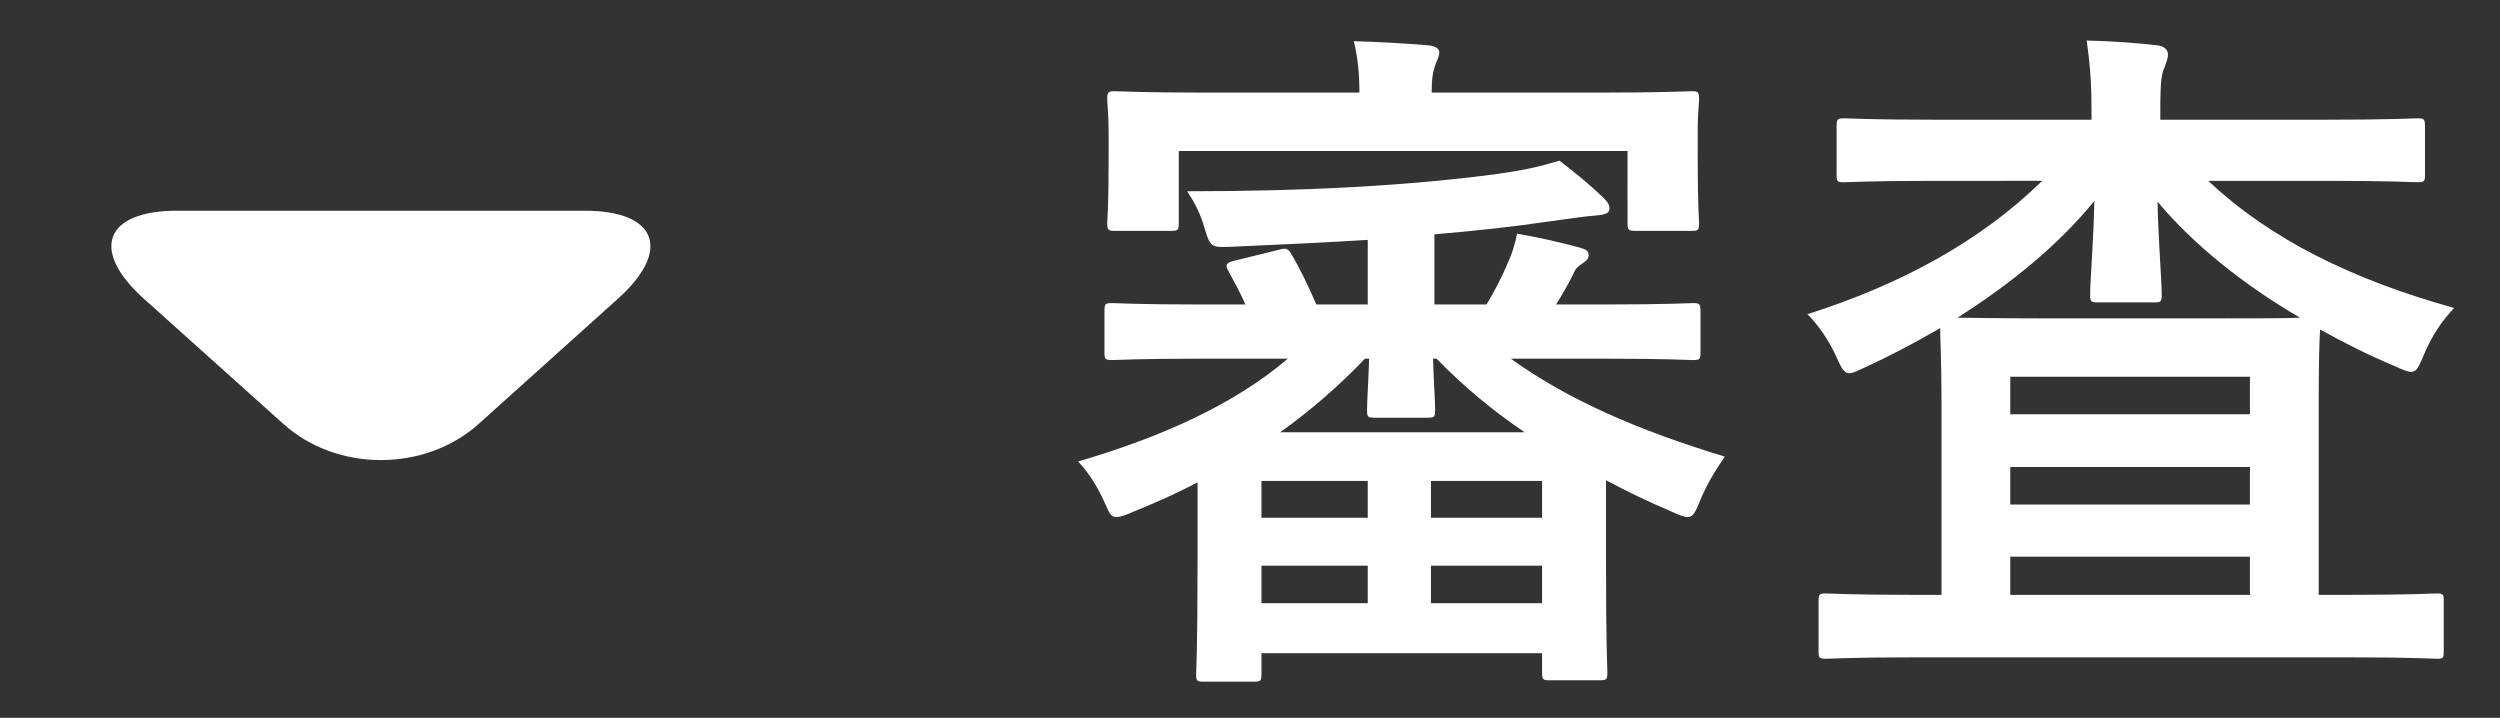 <?xml version="1.0" encoding="utf-8"?>
<!-- Generator: Adobe Illustrator 26.0.1, SVG Export Plug-In . SVG Version: 6.00 Build 0)  -->
<svg version="1.1" id="グループ_2" xmlns="http://www.w3.org/2000/svg" xmlns:xlink="http://www.w3.org/1999/xlink" x="0px"
	 y="0px" viewBox="0 0 107.97 31" style="enable-background:new 0 0 107.97 31;" xml:space="preserve">
<rect x="0" y="0" width="107.97" height="31" fill="#333333" stroke="none"/>
<style type="text/css">
	.st0{fill-rule:evenodd;clip-rule:evenodd;fill:#FFFFFF;}
	.st1{fill:#FFFFFF;}
</style>
<g>
	<g id="三角形_2_00000030458207811675007330000006573243894257680528_">
		<path class="st0" d="M20.67,18.31c-2.32,2.08-6.12,2.08-8.43,0L6.2,12.89C3.88,10.8,4.53,9.1,7.65,9.1h17.6
			c3.12,0,3.77,1.7,1.45,3.79L20.67,18.31z"/>
	</g>
	<g>
		<path class="st1" d="M51.84,15.49c-2.7,0-3.63,0.06-3.81,0.06c-0.3,0-0.33-0.03-0.33-0.33v-1.77c0-0.33,0.03-0.36,0.33-0.36
			c0.18,0,1.11,0.06,3.81,0.06h1.95c-0.24-0.54-0.48-0.96-0.72-1.41c-0.18-0.3-0.12-0.39,0.24-0.48l1.95-0.48
			c0.3-0.09,0.39-0.03,0.54,0.24c0.3,0.51,0.69,1.29,1.05,2.13h2.22v-2.79c-1.92,0.12-3.9,0.21-5.97,0.3
			c-0.75,0.03-0.84,0-1.05-0.72c-0.21-0.75-0.48-1.23-0.78-1.68c5.22,0,9.57-0.24,13.41-0.75c1.08-0.15,1.77-0.3,2.67-0.57
			c0.75,0.57,1.32,1.05,1.89,1.59c0.21,0.21,0.27,0.33,0.27,0.48c0,0.18-0.15,0.27-0.63,0.3c-0.39,0.03-0.99,0.12-1.89,0.24
			c-1.59,0.24-3.27,0.42-5.04,0.57v3.03h2.25c0.36-0.6,0.66-1.17,0.96-1.89c0.15-0.33,0.27-0.72,0.36-1.17
			c1.02,0.18,1.92,0.39,2.7,0.6c0.3,0.09,0.39,0.15,0.39,0.33c0,0.15-0.09,0.24-0.27,0.36c-0.18,0.12-0.3,0.21-0.39,0.45
			c-0.24,0.48-0.48,0.9-0.75,1.32h2.1c2.7,0,3.63-0.06,3.81-0.06c0.3,0,0.33,0.03,0.33,0.36v1.77c0,0.3-0.03,0.33-0.33,0.33
			c-0.18,0-1.11-0.06-3.81-0.06h-4.05c2.49,1.8,5.58,3.12,9.24,4.23c-0.42,0.63-0.72,1.08-1.05,1.86c-0.21,0.54-0.33,0.75-0.54,0.75
			c-0.18,0-0.39-0.09-0.72-0.24c-0.99-0.42-1.92-0.87-2.82-1.35v3.51c0,3.75,0.06,4.62,0.06,4.77c0,0.33-0.03,0.36-0.33,0.36h-2.16
			c-0.3,0-0.33-0.03-0.33-0.36v-0.81H54.48v0.9c0,0.3-0.03,0.33-0.33,0.33h-2.16c-0.3,0-0.33-0.03-0.33-0.33
			c0-0.18,0.06-1.02,0.06-4.83v-3.45c-0.9,0.48-1.86,0.9-2.82,1.29c-0.33,0.15-0.54,0.21-0.69,0.21c-0.21,0-0.3-0.15-0.45-0.51
			c-0.36-0.81-0.72-1.38-1.2-1.89c3.48-1.02,6.66-2.4,9.06-4.44H51.84z M69.12,4c2.73,0,3.72-0.06,3.93-0.06
			c0.3,0,0.33,0.03,0.33,0.36c0,0.18-0.06,0.63-0.06,1.29V6.7c0,2.34,0.06,2.73,0.06,2.91c0,0.33-0.03,0.36-0.33,0.36h-2.4
			c-0.33,0-0.36-0.03-0.36-0.36V6.52H50.91v3.09c0,0.33-0.03,0.36-0.33,0.36h-2.43c-0.3,0-0.33-0.03-0.33-0.36
			c0-0.18,0.06-0.57,0.06-2.91V5.8c0-0.87-0.06-1.32-0.06-1.5c0-0.33,0.03-0.36,0.33-0.36c0.21,0,1.2,0.06,3.93,0.06h6.63
			c0-0.78-0.06-1.47-0.24-2.22c1.08,0.03,2.19,0.09,3.24,0.18c0.3,0.03,0.45,0.15,0.45,0.3c0,0.21-0.12,0.36-0.18,0.57
			C61.89,3.1,61.83,3.37,61.83,4H69.12z M59.07,22.36v-1.59h-4.59v1.59H59.07z M59.07,26.05v-1.62h-4.59v1.62H59.07z M65.85,18.67
			c-1.38-0.93-2.64-1.98-3.81-3.18h-0.15c0.03,0.99,0.09,1.8,0.09,2.22c0,0.3-0.03,0.33-0.33,0.33h-2.28c-0.3,0-0.33-0.03-0.33-0.33
			c0-0.42,0.06-1.23,0.09-2.22h-0.18c-1.14,1.2-2.37,2.25-3.66,3.18H65.85z M61.8,20.77v1.59h4.8v-1.59H61.8z M66.6,26.05v-1.62
			h-4.8v1.62H66.6z"/>
		<path class="st1" d="M83.55,7.81c-2.76,0-3.72,0.06-3.9,0.06c-0.3,0-0.33-0.03-0.33-0.3v-2.1c0-0.33,0.03-0.36,0.33-0.36
			c0.18,0,1.14,0.06,3.9,0.06h6.78V5.08c0-1.32-0.03-2.01-0.21-3.33c1.08,0.03,2.04,0.09,3.06,0.21c0.3,0.03,0.45,0.21,0.45,0.39
			c0,0.21-0.09,0.36-0.15,0.57c-0.12,0.24-0.18,0.57-0.18,1.77v0.48h7.2c2.76,0,3.72-0.06,3.9-0.06c0.3,0,0.33,0.03,0.33,0.36v2.1
			c0,0.27-0.03,0.3-0.33,0.3c-0.18,0-1.14-0.06-3.9-0.06h-5.13c2.64,2.49,6.18,4.26,10.62,5.49c-0.54,0.57-0.96,1.2-1.29,1.98
			c-0.24,0.57-0.33,0.78-0.57,0.78c-0.15,0-0.36-0.09-0.69-0.24c-1.14-0.48-2.22-1.02-3.24-1.59c-0.03,0.42-0.06,1.41-0.06,3.15
			v8.31h1.41c2.61,0,3.51-0.06,3.69-0.06c0.27,0,0.3,0.03,0.3,0.33v2.16c0,0.3-0.03,0.33-0.3,0.33c-0.18,0-1.08-0.06-3.69-0.06
			H82.56c-2.61,0-3.51,0.06-3.69,0.06c-0.3,0-0.33-0.03-0.33-0.33v-2.16c0-0.3,0.03-0.33,0.33-0.33c0.18,0,1.08,0.06,3.69,0.06h1.29
			v-8.31c0-1.83-0.06-2.82-0.06-3.21c-1.08,0.63-2.16,1.2-3.21,1.68c-0.33,0.15-0.54,0.27-0.72,0.27c-0.21,0-0.33-0.21-0.57-0.75
			c-0.33-0.72-0.78-1.35-1.23-1.8c4.05-1.29,7.47-3.15,10.14-5.76H83.55z M90.6,13.06c-0.3,0-0.33-0.03-0.33-0.33
			c0-0.66,0.15-2.34,0.18-4.05c-1.59,1.95-3.69,3.63-5.91,5.04c0.51,0,1.56,0.03,3.57,0.03h7.8c1.83,0,2.85,0,3.42-0.03
			c-2.46-1.44-4.59-3.15-6.15-5.01c0.03,1.62,0.18,3.36,0.18,4.02c0,0.3-0.03,0.33-0.33,0.33H90.6z M86.82,16.27v1.62h10.35v-1.62
			H86.82z M97.17,21.79v-1.62H86.82v1.62H97.17z M97.17,25.69v-1.65H86.82v1.65H97.17z"/>
	</g>
</g>
</svg>
